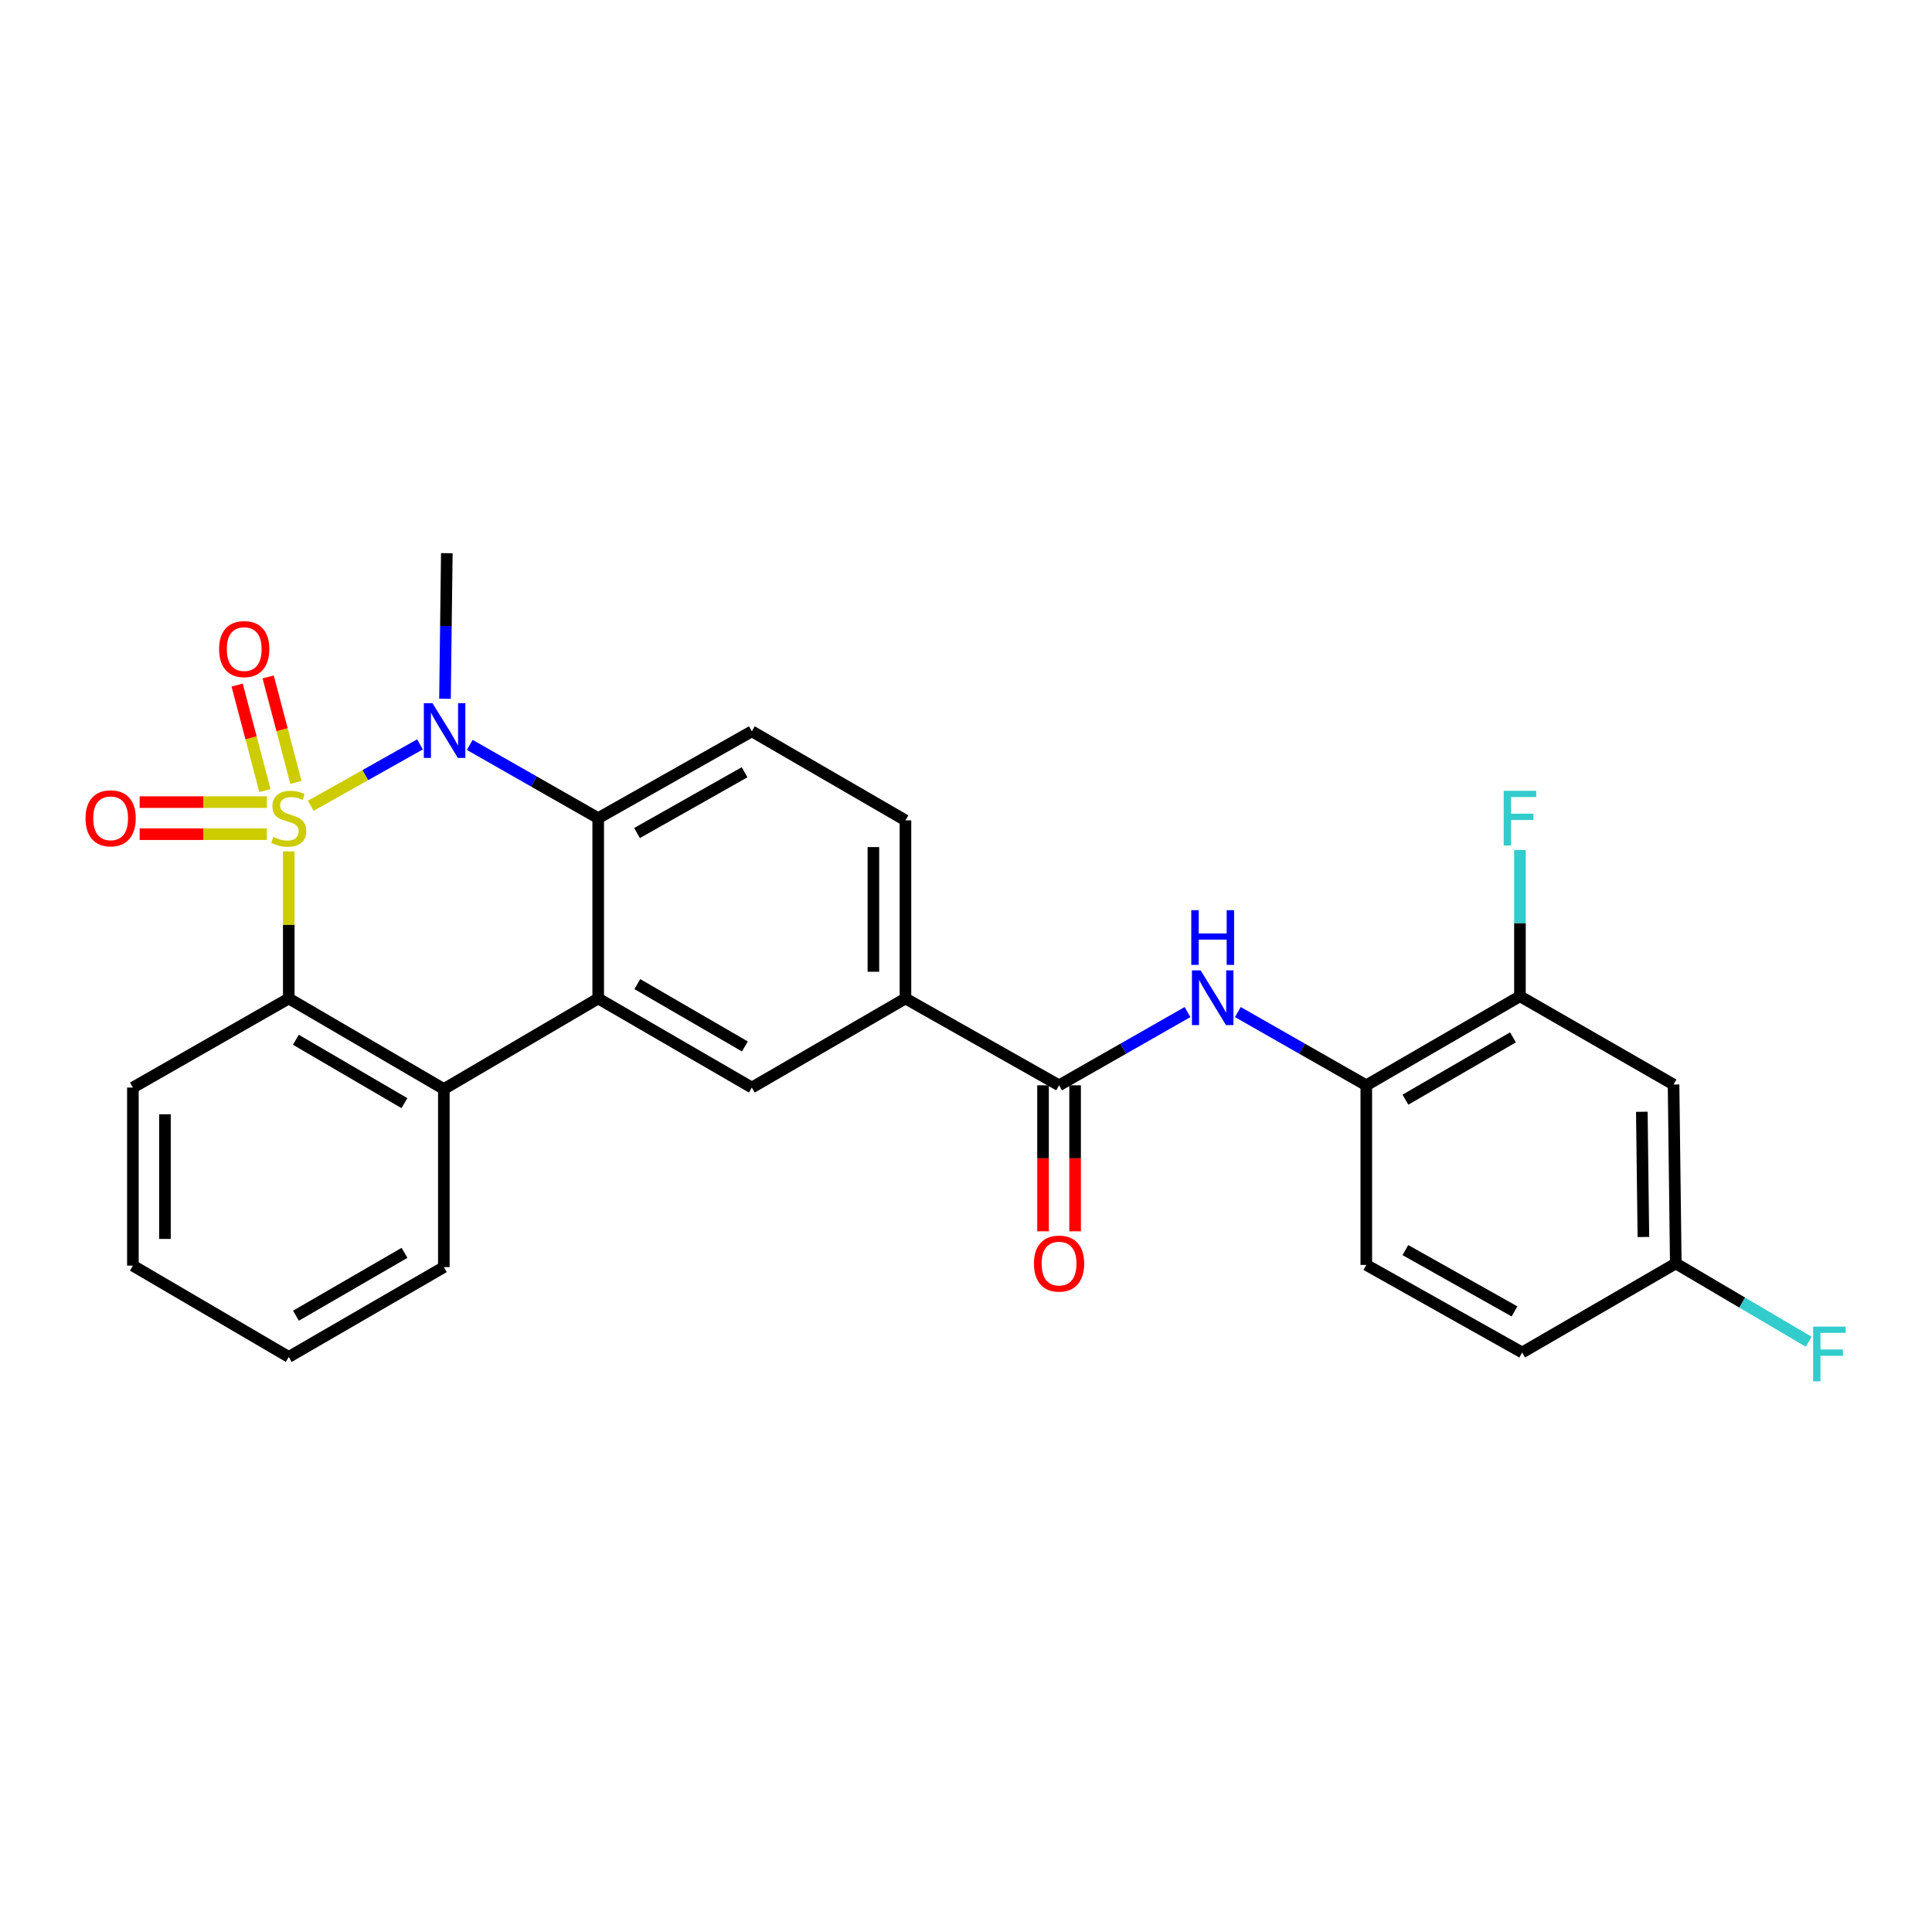 <?xml version='1.0' encoding='iso-8859-1'?>
<svg version='1.1' baseProfile='full'
              xmlns='http://www.w3.org/2000/svg'
                      xmlns:rdkit='http://www.rdkit.org/xml'
                      xmlns:xlink='http://www.w3.org/1999/xlink'
                  xml:space='preserve'
width='1000px' height='1000px' viewBox='0 0 1000 1000'>
<!-- END OF HEADER -->
<rect style='opacity:1.0;fill:#FFFFFF;stroke:none' width='1000' height='1000' x='0' y='0'> </rect>
<path class='bond-0' d='M 160.858,417.067 L 189.125,401.177' style='fill:none;fill-rule:evenodd;stroke:#CCCC00;stroke-width:6px;stroke-linecap:butt;stroke-linejoin:miter;stroke-opacity:1' />
<path class='bond-0' d='M 189.125,401.177 L 217.391,385.287' style='fill:none;fill-rule:evenodd;stroke:#0000FF;stroke-width:6px;stroke-linecap:butt;stroke-linejoin:miter;stroke-opacity:1' />
<path class='bond-1' d='M 149.465,440.685 L 149.465,478.748' style='fill:none;fill-rule:evenodd;stroke:#CCCC00;stroke-width:6px;stroke-linecap:butt;stroke-linejoin:miter;stroke-opacity:1' />
<path class='bond-1' d='M 149.465,478.748 L 149.465,516.812' style='fill:none;fill-rule:evenodd;stroke:#000000;stroke-width:6px;stroke-linecap:butt;stroke-linejoin:miter;stroke-opacity:1' />
<path class='bond-8' d='M 138.08,415.173 L 105.184,415.173' style='fill:none;fill-rule:evenodd;stroke:#CCCC00;stroke-width:6px;stroke-linecap:butt;stroke-linejoin:miter;stroke-opacity:1' />
<path class='bond-8' d='M 105.184,415.173 L 72.288,415.173' style='fill:none;fill-rule:evenodd;stroke:#FF0000;stroke-width:6px;stroke-linecap:butt;stroke-linejoin:miter;stroke-opacity:1' />
<path class='bond-8' d='M 138.08,431.77 L 105.184,431.77' style='fill:none;fill-rule:evenodd;stroke:#CCCC00;stroke-width:6px;stroke-linecap:butt;stroke-linejoin:miter;stroke-opacity:1' />
<path class='bond-8' d='M 105.184,431.77 L 72.288,431.77' style='fill:none;fill-rule:evenodd;stroke:#FF0000;stroke-width:6px;stroke-linecap:butt;stroke-linejoin:miter;stroke-opacity:1' />
<path class='bond-9' d='M 153.176,404.974 L 145.988,377.673' style='fill:none;fill-rule:evenodd;stroke:#CCCC00;stroke-width:6px;stroke-linecap:butt;stroke-linejoin:miter;stroke-opacity:1' />
<path class='bond-9' d='M 145.988,377.673 L 138.8,350.372' style='fill:none;fill-rule:evenodd;stroke:#FF0000;stroke-width:6px;stroke-linecap:butt;stroke-linejoin:miter;stroke-opacity:1' />
<path class='bond-9' d='M 137.126,409.2 L 129.938,381.899' style='fill:none;fill-rule:evenodd;stroke:#CCCC00;stroke-width:6px;stroke-linecap:butt;stroke-linejoin:miter;stroke-opacity:1' />
<path class='bond-9' d='M 129.938,381.899 L 122.75,354.598' style='fill:none;fill-rule:evenodd;stroke:#FF0000;stroke-width:6px;stroke-linecap:butt;stroke-linejoin:miter;stroke-opacity:1' />
<path class='bond-3' d='M 243.146,385.562 L 276.387,404.517' style='fill:none;fill-rule:evenodd;stroke:#0000FF;stroke-width:6px;stroke-linecap:butt;stroke-linejoin:miter;stroke-opacity:1' />
<path class='bond-3' d='M 276.387,404.517 L 309.627,423.471' style='fill:none;fill-rule:evenodd;stroke:#000000;stroke-width:6px;stroke-linecap:butt;stroke-linejoin:miter;stroke-opacity:1' />
<path class='bond-19' d='M 230.324,361.678 L 230.797,324' style='fill:none;fill-rule:evenodd;stroke:#0000FF;stroke-width:6px;stroke-linecap:butt;stroke-linejoin:miter;stroke-opacity:1' />
<path class='bond-19' d='M 230.797,324 L 231.27,286.323' style='fill:none;fill-rule:evenodd;stroke:#000000;stroke-width:6px;stroke-linecap:butt;stroke-linejoin:miter;stroke-opacity:1' />
<path class='bond-4' d='M 149.465,516.812 L 229.73,563.68' style='fill:none;fill-rule:evenodd;stroke:#000000;stroke-width:6px;stroke-linecap:butt;stroke-linejoin:miter;stroke-opacity:1' />
<path class='bond-4' d='M 153.136,538.175 L 209.322,570.983' style='fill:none;fill-rule:evenodd;stroke:#000000;stroke-width:6px;stroke-linecap:butt;stroke-linejoin:miter;stroke-opacity:1' />
<path class='bond-23' d='M 149.465,516.812 L 68.784,562.915' style='fill:none;fill-rule:evenodd;stroke:#000000;stroke-width:6px;stroke-linecap:butt;stroke-linejoin:miter;stroke-opacity:1' />
<path class='bond-2' d='M 309.627,516.812 L 229.73,563.68' style='fill:none;fill-rule:evenodd;stroke:#000000;stroke-width:6px;stroke-linecap:butt;stroke-linejoin:miter;stroke-opacity:1' />
<path class='bond-6' d='M 309.627,516.812 L 389.156,562.915' style='fill:none;fill-rule:evenodd;stroke:#000000;stroke-width:6px;stroke-linecap:butt;stroke-linejoin:miter;stroke-opacity:1' />
<path class='bond-6' d='M 329.881,509.368 L 385.55,541.641' style='fill:none;fill-rule:evenodd;stroke:#000000;stroke-width:6px;stroke-linecap:butt;stroke-linejoin:miter;stroke-opacity:1' />
<path class='bond-27' d='M 309.627,516.812 L 309.627,423.471' style='fill:none;fill-rule:evenodd;stroke:#000000;stroke-width:6px;stroke-linecap:butt;stroke-linejoin:miter;stroke-opacity:1' />
<path class='bond-12' d='M 309.627,423.471 L 389.156,378.53' style='fill:none;fill-rule:evenodd;stroke:#000000;stroke-width:6px;stroke-linecap:butt;stroke-linejoin:miter;stroke-opacity:1' />
<path class='bond-12' d='M 329.722,431.18 L 385.392,399.72' style='fill:none;fill-rule:evenodd;stroke:#000000;stroke-width:6px;stroke-linecap:butt;stroke-linejoin:miter;stroke-opacity:1' />
<path class='bond-24' d='M 229.73,563.68 L 229.73,655.859' style='fill:none;fill-rule:evenodd;stroke:#000000;stroke-width:6px;stroke-linecap:butt;stroke-linejoin:miter;stroke-opacity:1' />
<path class='bond-5' d='M 548.175,561.753 L 468.665,516.812' style='fill:none;fill-rule:evenodd;stroke:#000000;stroke-width:6px;stroke-linecap:butt;stroke-linejoin:miter;stroke-opacity:1' />
<path class='bond-7' d='M 548.175,561.753 L 581.416,542.799' style='fill:none;fill-rule:evenodd;stroke:#000000;stroke-width:6px;stroke-linecap:butt;stroke-linejoin:miter;stroke-opacity:1' />
<path class='bond-7' d='M 581.416,542.799 L 614.656,523.844' style='fill:none;fill-rule:evenodd;stroke:#0000FF;stroke-width:6px;stroke-linecap:butt;stroke-linejoin:miter;stroke-opacity:1' />
<path class='bond-15' d='M 539.876,561.753 L 539.876,599.539' style='fill:none;fill-rule:evenodd;stroke:#000000;stroke-width:6px;stroke-linecap:butt;stroke-linejoin:miter;stroke-opacity:1' />
<path class='bond-15' d='M 539.876,599.539 L 539.876,637.326' style='fill:none;fill-rule:evenodd;stroke:#FF0000;stroke-width:6px;stroke-linecap:butt;stroke-linejoin:miter;stroke-opacity:1' />
<path class='bond-15' d='M 556.474,561.753 L 556.474,599.539' style='fill:none;fill-rule:evenodd;stroke:#000000;stroke-width:6px;stroke-linecap:butt;stroke-linejoin:miter;stroke-opacity:1' />
<path class='bond-15' d='M 556.474,599.539 L 556.474,637.326' style='fill:none;fill-rule:evenodd;stroke:#FF0000;stroke-width:6px;stroke-linecap:butt;stroke-linejoin:miter;stroke-opacity:1' />
<path class='bond-10' d='M 389.156,562.915 L 468.665,516.812' style='fill:none;fill-rule:evenodd;stroke:#000000;stroke-width:6px;stroke-linecap:butt;stroke-linejoin:miter;stroke-opacity:1' />
<path class='bond-11' d='M 640.713,523.844 L 673.954,542.799' style='fill:none;fill-rule:evenodd;stroke:#0000FF;stroke-width:6px;stroke-linecap:butt;stroke-linejoin:miter;stroke-opacity:1' />
<path class='bond-11' d='M 673.954,542.799 L 707.194,561.753' style='fill:none;fill-rule:evenodd;stroke:#000000;stroke-width:6px;stroke-linecap:butt;stroke-linejoin:miter;stroke-opacity:1' />
<path class='bond-29' d='M 468.665,516.812 L 468.665,424.624' style='fill:none;fill-rule:evenodd;stroke:#000000;stroke-width:6px;stroke-linecap:butt;stroke-linejoin:miter;stroke-opacity:1' />
<path class='bond-29' d='M 452.068,502.984 L 452.068,438.452' style='fill:none;fill-rule:evenodd;stroke:#000000;stroke-width:6px;stroke-linecap:butt;stroke-linejoin:miter;stroke-opacity:1' />
<path class='bond-13' d='M 707.194,561.753 L 786.722,515.659' style='fill:none;fill-rule:evenodd;stroke:#000000;stroke-width:6px;stroke-linecap:butt;stroke-linejoin:miter;stroke-opacity:1' />
<path class='bond-13' d='M 727.446,569.199 L 783.116,536.933' style='fill:none;fill-rule:evenodd;stroke:#000000;stroke-width:6px;stroke-linecap:butt;stroke-linejoin:miter;stroke-opacity:1' />
<path class='bond-17' d='M 707.194,561.753 L 707.194,654.716' style='fill:none;fill-rule:evenodd;stroke:#000000;stroke-width:6px;stroke-linecap:butt;stroke-linejoin:miter;stroke-opacity:1' />
<path class='bond-16' d='M 389.156,378.53 L 468.665,424.624' style='fill:none;fill-rule:evenodd;stroke:#000000;stroke-width:6px;stroke-linecap:butt;stroke-linejoin:miter;stroke-opacity:1' />
<path class='bond-14' d='M 786.722,515.659 L 866.232,561.357' style='fill:none;fill-rule:evenodd;stroke:#000000;stroke-width:6px;stroke-linecap:butt;stroke-linejoin:miter;stroke-opacity:1' />
<path class='bond-20' d='M 786.722,515.659 L 786.722,477.798' style='fill:none;fill-rule:evenodd;stroke:#000000;stroke-width:6px;stroke-linecap:butt;stroke-linejoin:miter;stroke-opacity:1' />
<path class='bond-20' d='M 786.722,477.798 L 786.722,439.936' style='fill:none;fill-rule:evenodd;stroke:#33CCCC;stroke-width:6px;stroke-linecap:butt;stroke-linejoin:miter;stroke-opacity:1' />
<path class='bond-30' d='M 866.232,561.357 L 867.385,653.951' style='fill:none;fill-rule:evenodd;stroke:#000000;stroke-width:6px;stroke-linecap:butt;stroke-linejoin:miter;stroke-opacity:1' />
<path class='bond-30' d='M 849.809,575.452 L 850.616,640.268' style='fill:none;fill-rule:evenodd;stroke:#000000;stroke-width:6px;stroke-linecap:butt;stroke-linejoin:miter;stroke-opacity:1' />
<path class='bond-21' d='M 707.194,654.716 L 787.875,700.045' style='fill:none;fill-rule:evenodd;stroke:#000000;stroke-width:6px;stroke-linecap:butt;stroke-linejoin:miter;stroke-opacity:1' />
<path class='bond-21' d='M 727.426,647.045 L 783.902,678.775' style='fill:none;fill-rule:evenodd;stroke:#000000;stroke-width:6px;stroke-linecap:butt;stroke-linejoin:miter;stroke-opacity:1' />
<path class='bond-18' d='M 867.385,653.951 L 787.875,700.045' style='fill:none;fill-rule:evenodd;stroke:#000000;stroke-width:6px;stroke-linecap:butt;stroke-linejoin:miter;stroke-opacity:1' />
<path class='bond-22' d='M 867.385,653.951 L 901.776,674.219' style='fill:none;fill-rule:evenodd;stroke:#000000;stroke-width:6px;stroke-linecap:butt;stroke-linejoin:miter;stroke-opacity:1' />
<path class='bond-22' d='M 901.776,674.219 L 936.167,694.488' style='fill:none;fill-rule:evenodd;stroke:#33CCCC;stroke-width:6px;stroke-linecap:butt;stroke-linejoin:miter;stroke-opacity:1' />
<path class='bond-26' d='M 68.784,562.915 L 68.784,655.094' style='fill:none;fill-rule:evenodd;stroke:#000000;stroke-width:6px;stroke-linecap:butt;stroke-linejoin:miter;stroke-opacity:1' />
<path class='bond-26' d='M 85.381,576.742 L 85.381,641.267' style='fill:none;fill-rule:evenodd;stroke:#000000;stroke-width:6px;stroke-linecap:butt;stroke-linejoin:miter;stroke-opacity:1' />
<path class='bond-28' d='M 229.73,655.859 L 149.465,702.341' style='fill:none;fill-rule:evenodd;stroke:#000000;stroke-width:6px;stroke-linecap:butt;stroke-linejoin:miter;stroke-opacity:1' />
<path class='bond-28' d='M 209.373,648.469 L 153.187,681.006' style='fill:none;fill-rule:evenodd;stroke:#000000;stroke-width:6px;stroke-linecap:butt;stroke-linejoin:miter;stroke-opacity:1' />
<path class='bond-25' d='M 149.465,702.341 L 68.784,655.094' style='fill:none;fill-rule:evenodd;stroke:#000000;stroke-width:6px;stroke-linecap:butt;stroke-linejoin:miter;stroke-opacity:1' />
<path  class='atom-0' d='M 141.465 433.191
Q 141.785 433.311, 143.105 433.871
Q 144.425 434.431, 145.865 434.791
Q 147.345 435.111, 148.785 435.111
Q 151.465 435.111, 153.025 433.831
Q 154.585 432.511, 154.585 430.231
Q 154.585 428.671, 153.785 427.711
Q 153.025 426.751, 151.825 426.231
Q 150.625 425.711, 148.625 425.111
Q 146.105 424.351, 144.585 423.631
Q 143.105 422.911, 142.025 421.391
Q 140.985 419.871, 140.985 417.311
Q 140.985 413.751, 143.385 411.551
Q 145.825 409.351, 150.625 409.351
Q 153.905 409.351, 157.625 410.911
L 156.705 413.991
Q 153.305 412.591, 150.745 412.591
Q 147.985 412.591, 146.465 413.751
Q 144.945 414.871, 144.985 416.831
Q 144.985 418.351, 145.745 419.271
Q 146.545 420.191, 147.665 420.711
Q 148.825 421.231, 150.745 421.831
Q 153.305 422.631, 154.825 423.431
Q 156.345 424.231, 157.425 425.871
Q 158.545 427.471, 158.545 430.231
Q 158.545 434.151, 155.905 436.271
Q 153.305 438.351, 148.945 438.351
Q 146.425 438.351, 144.505 437.791
Q 142.625 437.271, 140.385 436.351
L 141.465 433.191
' fill='#CCCC00'/>
<path  class='atom-1' d='M 223.858 363.973
L 233.138 378.973
Q 234.058 380.453, 235.538 383.133
Q 237.018 385.813, 237.098 385.973
L 237.098 363.973
L 240.858 363.973
L 240.858 392.293
L 236.978 392.293
L 227.018 375.893
Q 225.858 373.973, 224.618 371.773
Q 223.418 369.573, 223.058 368.893
L 223.058 392.293
L 219.378 392.293
L 219.378 363.973
L 223.858 363.973
' fill='#0000FF'/>
<path  class='atom-8' d='M 621.425 502.255
L 630.705 517.255
Q 631.625 518.735, 633.105 521.415
Q 634.585 524.095, 634.665 524.255
L 634.665 502.255
L 638.425 502.255
L 638.425 530.575
L 634.545 530.575
L 624.585 514.175
Q 623.425 512.255, 622.185 510.055
Q 620.985 507.855, 620.625 507.175
L 620.625 530.575
L 616.945 530.575
L 616.945 502.255
L 621.425 502.255
' fill='#0000FF'/>
<path  class='atom-8' d='M 616.605 471.103
L 620.445 471.103
L 620.445 483.143
L 634.925 483.143
L 634.925 471.103
L 638.765 471.103
L 638.765 499.423
L 634.925 499.423
L 634.925 486.343
L 620.445 486.343
L 620.445 499.423
L 616.605 499.423
L 616.605 471.103
' fill='#0000FF'/>
<path  class='atom-9' d='M 44.267 423.551
Q 44.267 416.751, 47.627 412.951
Q 50.987 409.151, 57.267 409.151
Q 63.547 409.151, 66.907 412.951
Q 70.267 416.751, 70.267 423.551
Q 70.267 430.431, 66.867 434.351
Q 63.467 438.231, 57.267 438.231
Q 51.027 438.231, 47.627 434.351
Q 44.267 430.471, 44.267 423.551
M 57.267 435.031
Q 61.587 435.031, 63.907 432.151
Q 66.267 429.231, 66.267 423.551
Q 66.267 417.991, 63.907 415.191
Q 61.587 412.351, 57.267 412.351
Q 52.947 412.351, 50.587 415.151
Q 48.267 417.951, 48.267 423.551
Q 48.267 429.271, 50.587 432.151
Q 52.947 435.031, 57.267 435.031
' fill='#FF0000'/>
<path  class='atom-10' d='M 113.404 335.964
Q 113.404 329.164, 116.764 325.364
Q 120.124 321.564, 126.404 321.564
Q 132.684 321.564, 136.044 325.364
Q 139.404 329.164, 139.404 335.964
Q 139.404 342.844, 136.004 346.764
Q 132.604 350.644, 126.404 350.644
Q 120.164 350.644, 116.764 346.764
Q 113.404 342.884, 113.404 335.964
M 126.404 347.444
Q 130.724 347.444, 133.044 344.564
Q 135.404 341.644, 135.404 335.964
Q 135.404 330.404, 133.044 327.604
Q 130.724 324.764, 126.404 324.764
Q 122.084 324.764, 119.724 327.564
Q 117.404 330.364, 117.404 335.964
Q 117.404 341.684, 119.724 344.564
Q 122.084 347.444, 126.404 347.444
' fill='#FF0000'/>
<path  class='atom-16' d='M 535.175 654.031
Q 535.175 647.231, 538.535 643.431
Q 541.895 639.631, 548.175 639.631
Q 554.455 639.631, 557.815 643.431
Q 561.175 647.231, 561.175 654.031
Q 561.175 660.911, 557.775 664.831
Q 554.375 668.711, 548.175 668.711
Q 541.935 668.711, 538.535 664.831
Q 535.175 660.951, 535.175 654.031
M 548.175 665.511
Q 552.495 665.511, 554.815 662.631
Q 557.175 659.711, 557.175 654.031
Q 557.175 648.471, 554.815 645.671
Q 552.495 642.831, 548.175 642.831
Q 543.855 642.831, 541.495 645.631
Q 539.175 648.431, 539.175 654.031
Q 539.175 659.751, 541.495 662.631
Q 543.855 665.511, 548.175 665.511
' fill='#FF0000'/>
<path  class='atom-21' d='M 778.302 409.311
L 795.142 409.311
L 795.142 412.551
L 782.102 412.551
L 782.102 421.151
L 793.702 421.151
L 793.702 424.431
L 782.102 424.431
L 782.102 437.631
L 778.302 437.631
L 778.302 409.311
' fill='#33CCCC'/>
<path  class='atom-23' d='M 938.474 686.65
L 955.314 686.65
L 955.314 689.89
L 942.274 689.89
L 942.274 698.49
L 953.874 698.49
L 953.874 701.77
L 942.274 701.77
L 942.274 714.97
L 938.474 714.97
L 938.474 686.65
' fill='#33CCCC'/>
</svg>
